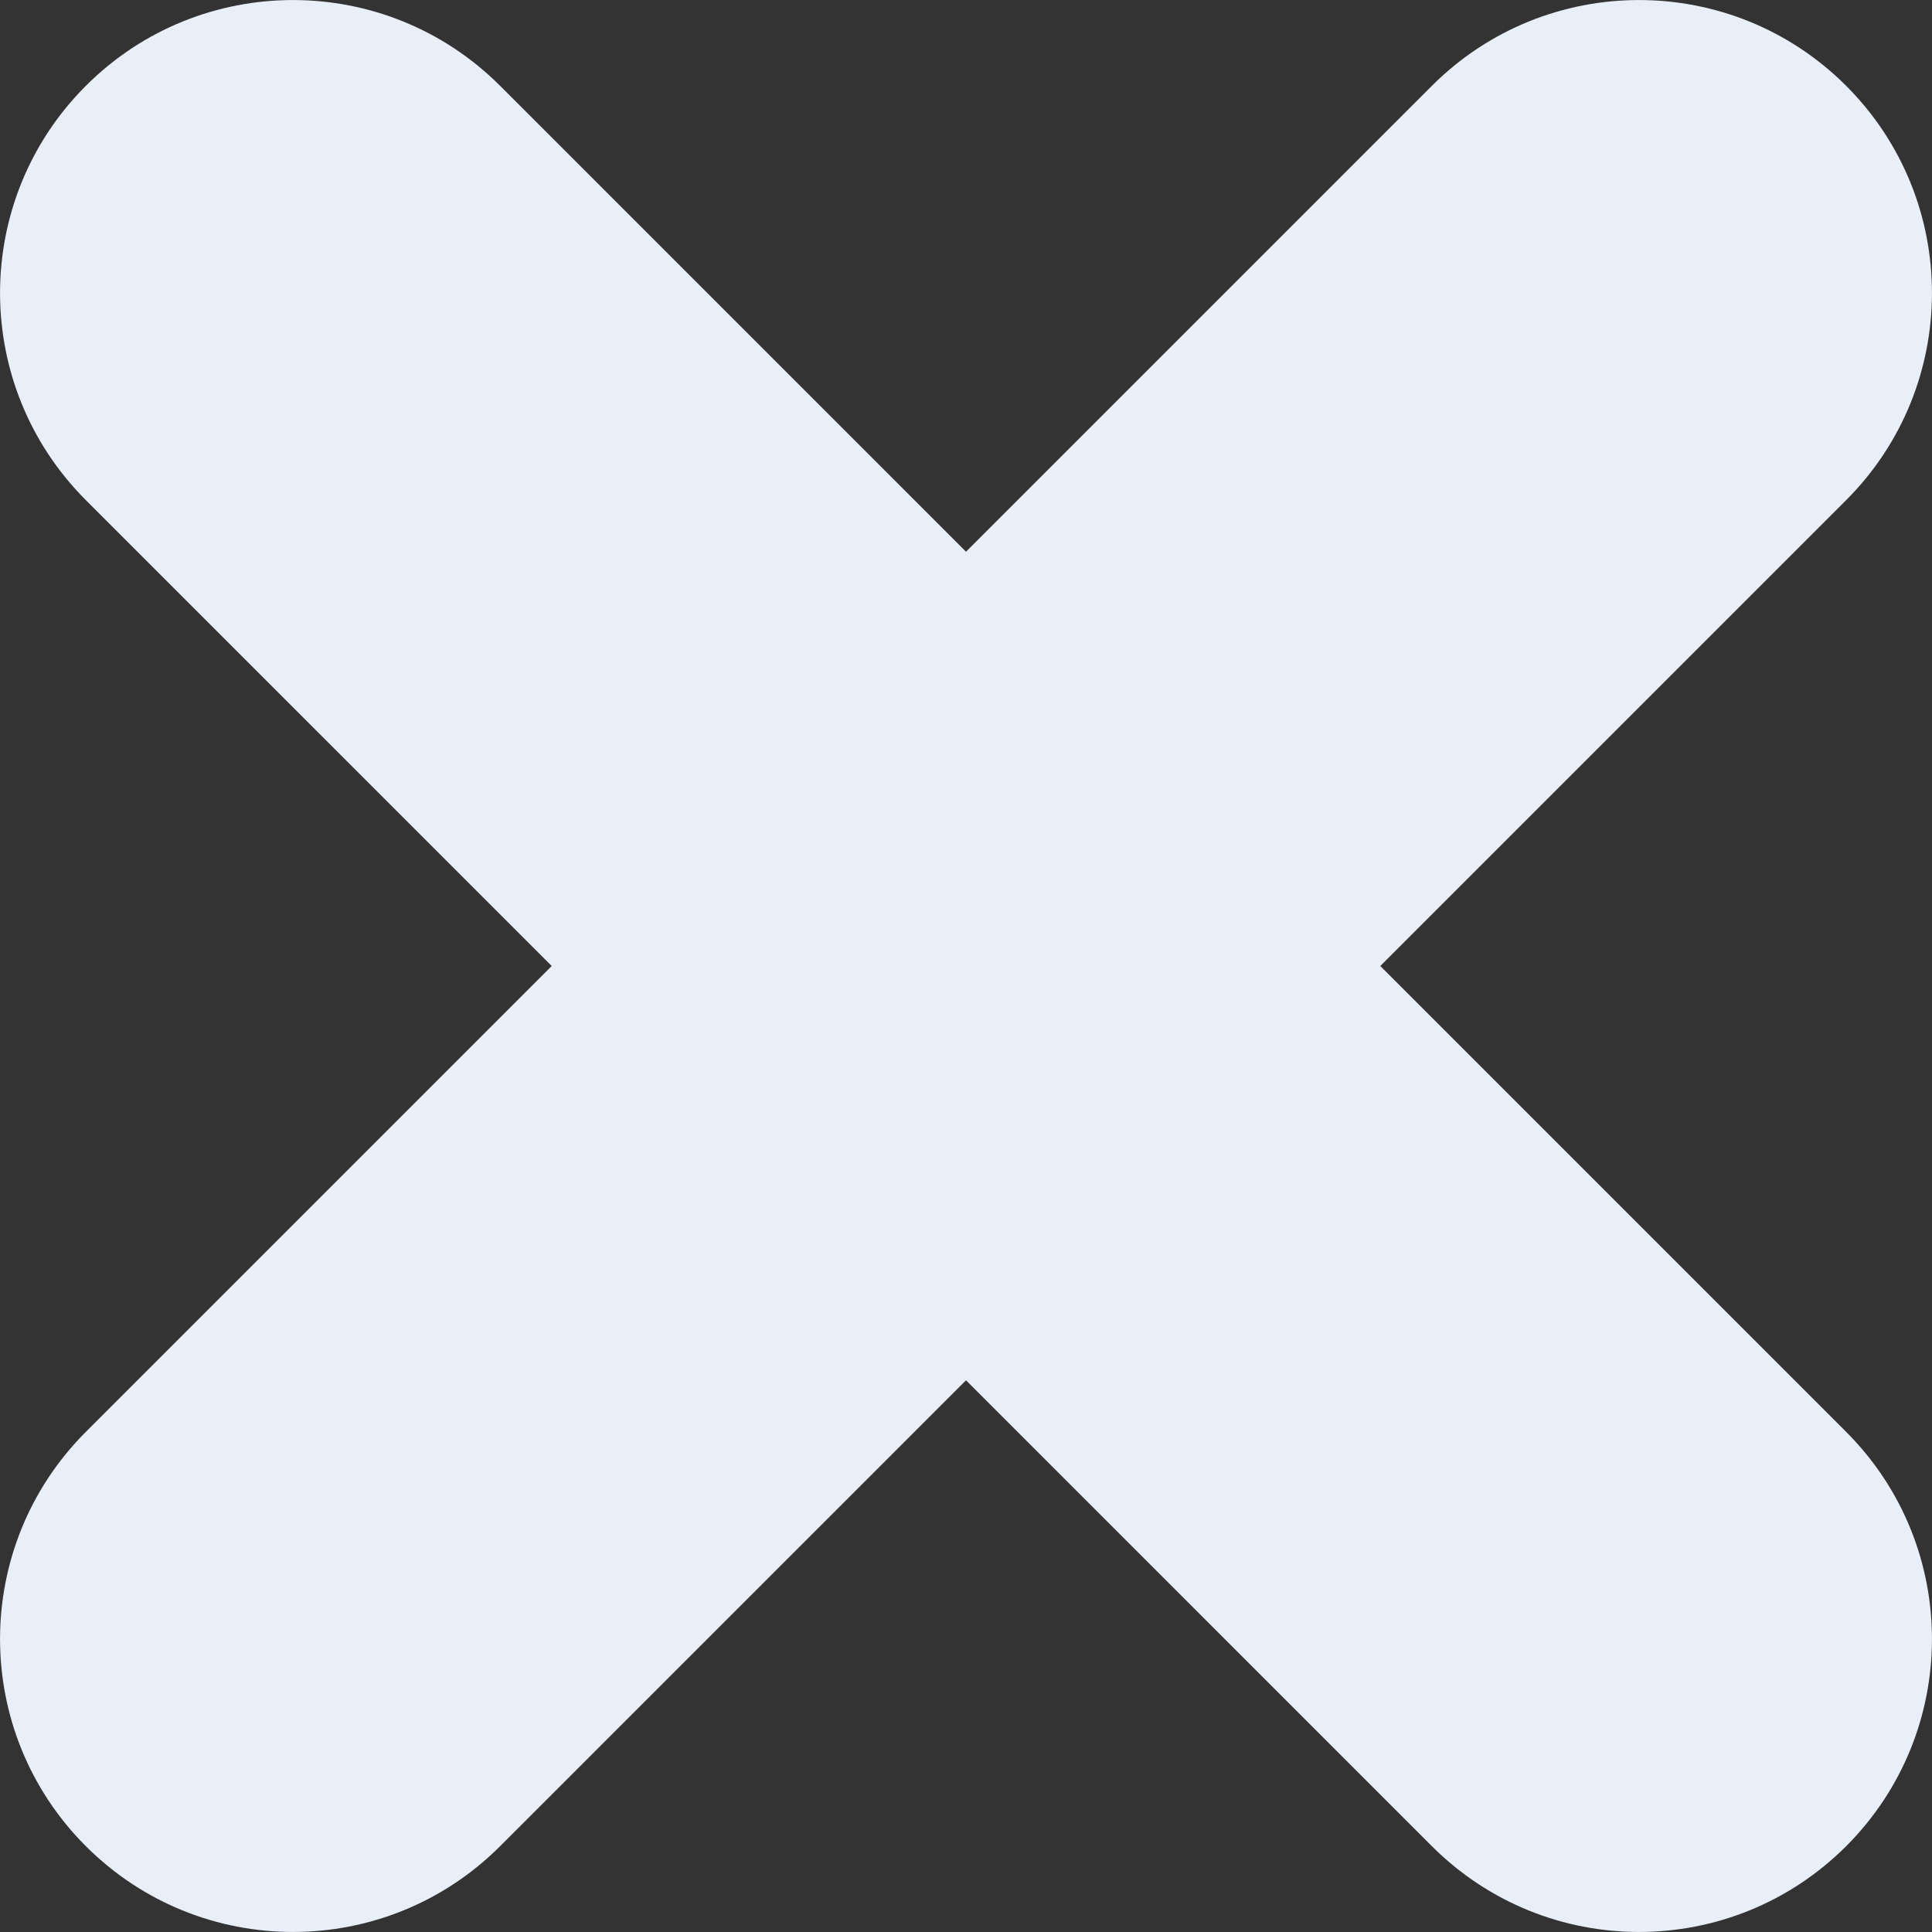 <svg width="14" height="14" viewBox="0 0 14 14" fill="none" xmlns="http://www.w3.org/2000/svg">
<rect x="0" y="0" width="14" height="14" fill="#333333" stroke="none"/>
<path d="M10.002 7L13.378 3.624C14.207 2.795 14.207 1.451 13.378 0.622C12.549 -0.207 11.205 -0.207 10.376 0.622L7 3.998L3.624 0.622C2.795 -0.207 1.451 -0.207 0.622 0.622C-0.207 1.451 -0.207 2.795 0.622 3.624L3.998 7L0.622 10.376C-0.207 11.205 -0.207 12.549 0.622 13.378C1.451 14.207 2.795 14.207 3.624 13.378L7 10.002L10.376 13.378C11.205 14.207 12.549 14.207 13.378 13.378C14.207 12.549 14.207 11.205 13.378 10.376L10.002 7Z" fill="#E8EFF8"/>
</svg>
